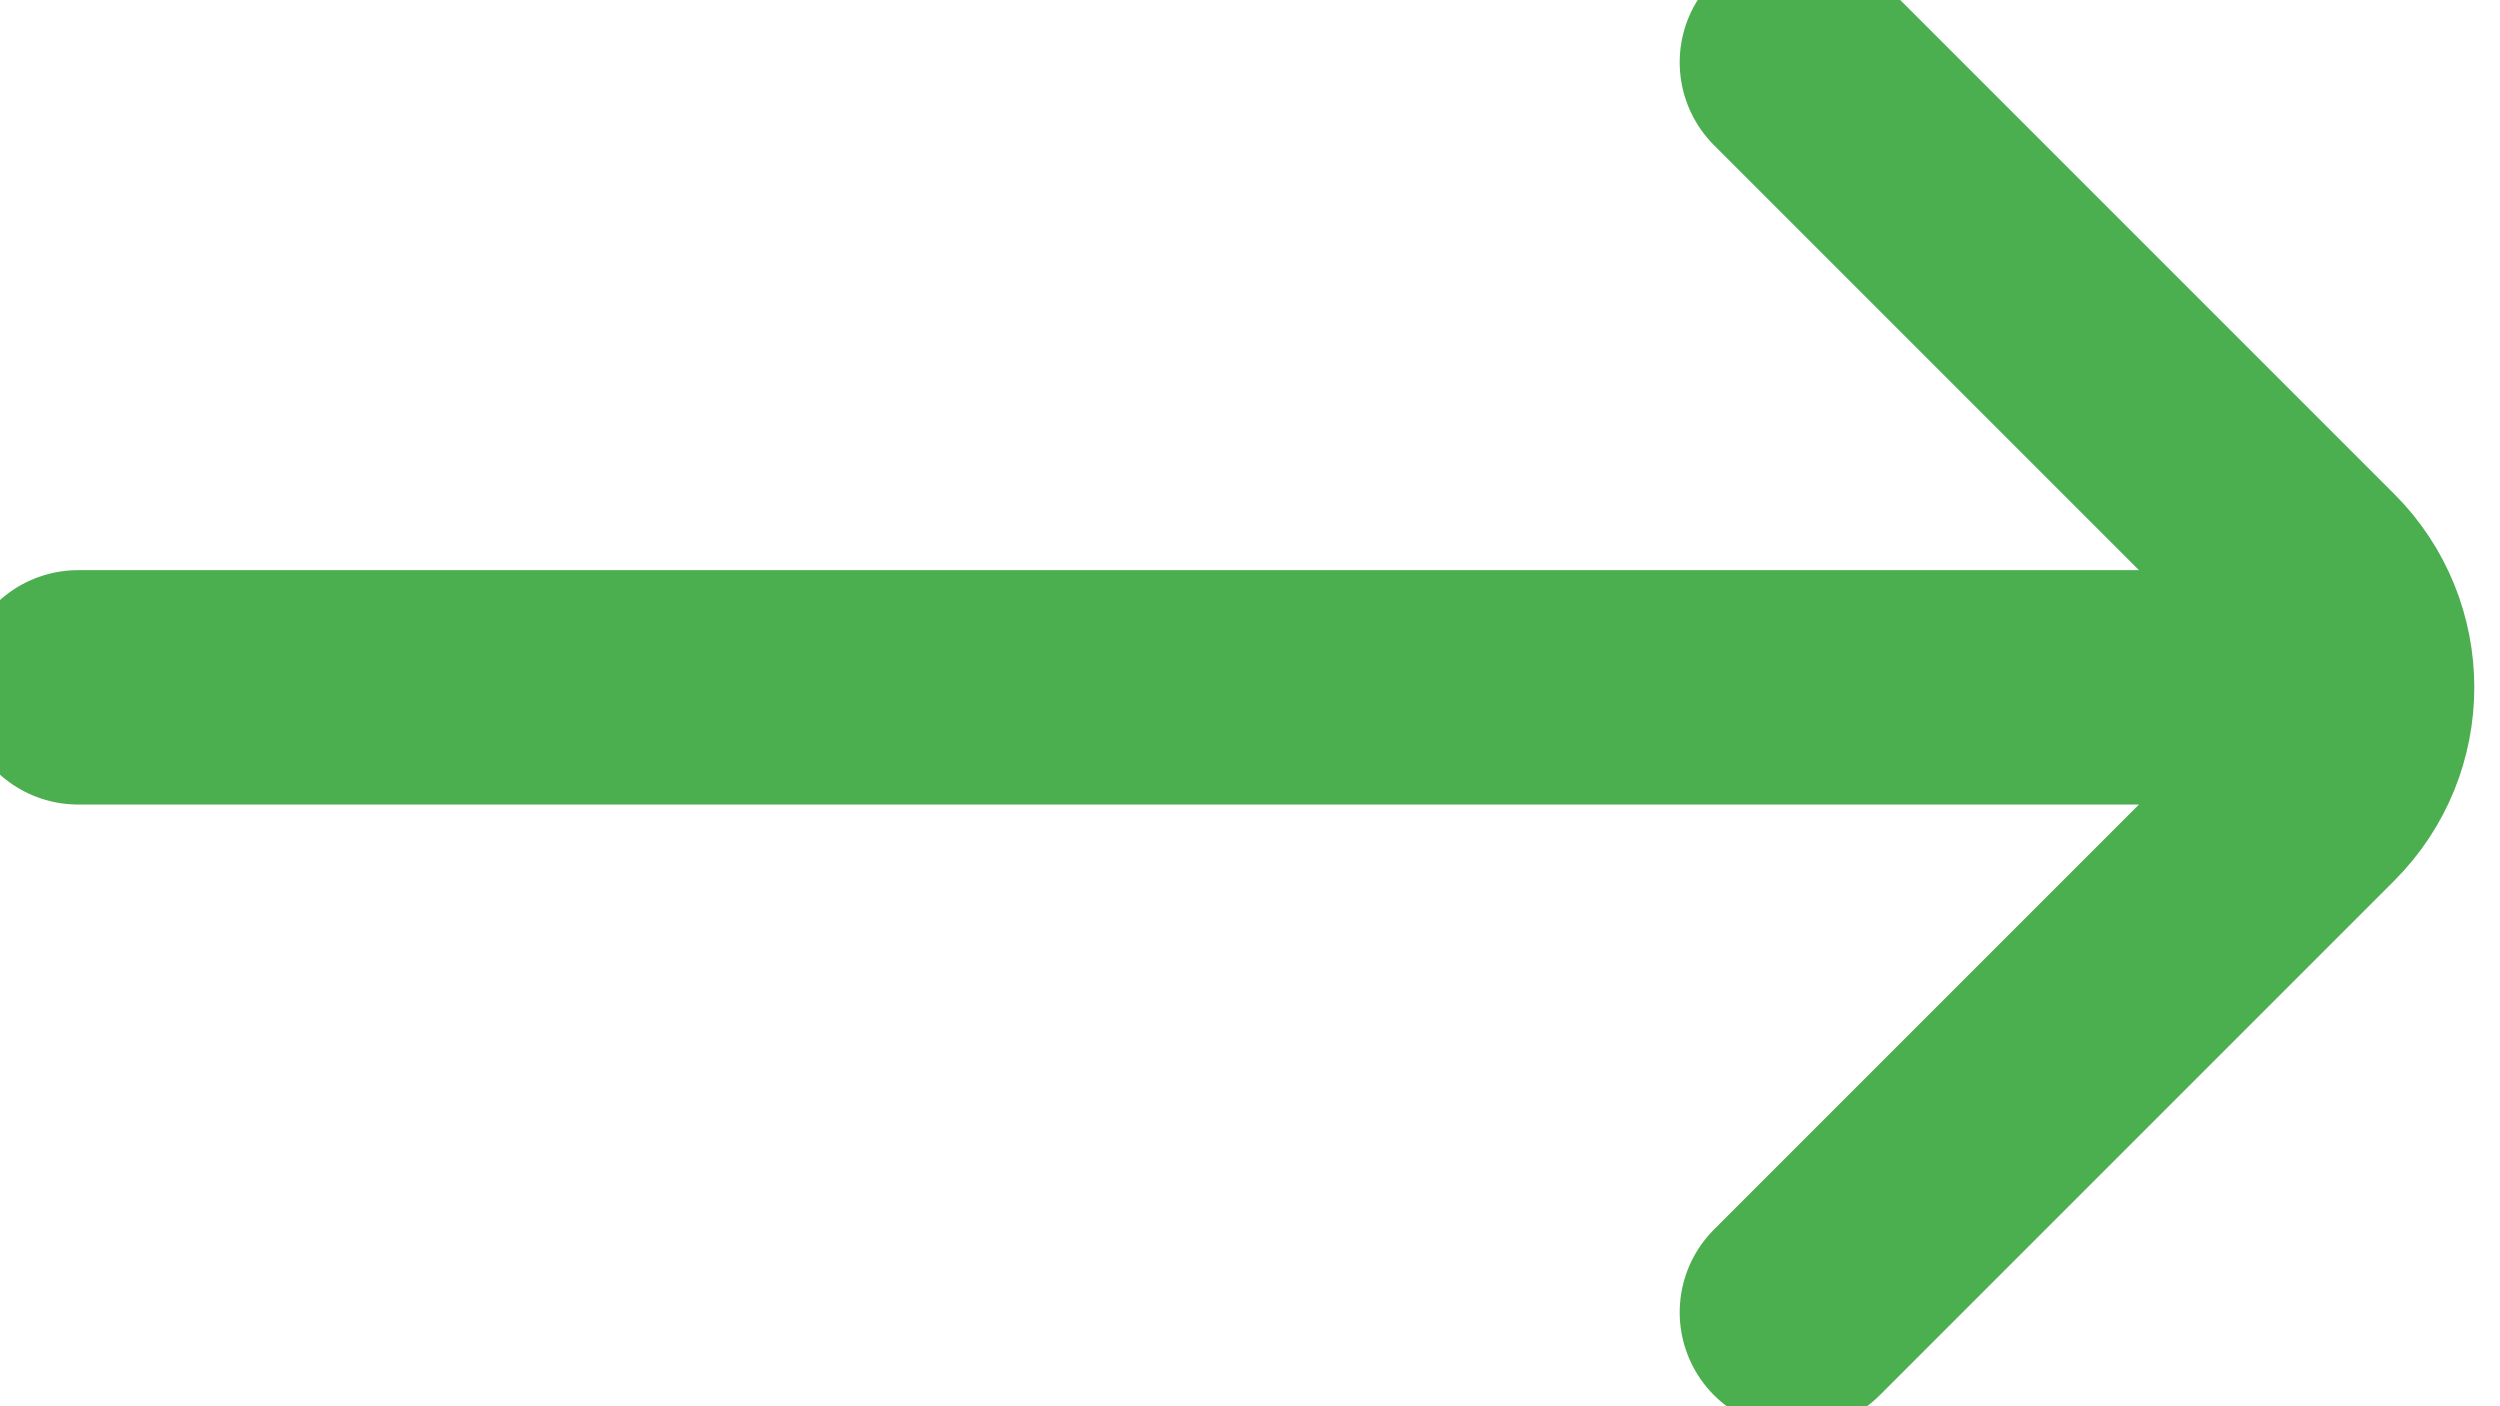 <svg width="16" height="9" viewBox="0 0 16 9" fill="none" xmlns="http://www.w3.org/2000/svg">
<path d="M11.5 8.399L14.793 5.106C15.183 4.716 15.183 4.082 14.793 3.692L11.5 0.399M14.5 4.399L0.5 4.399" stroke="#4CAF4F" stroke-width="1.5" stroke-linecap="round"/>
</svg>
